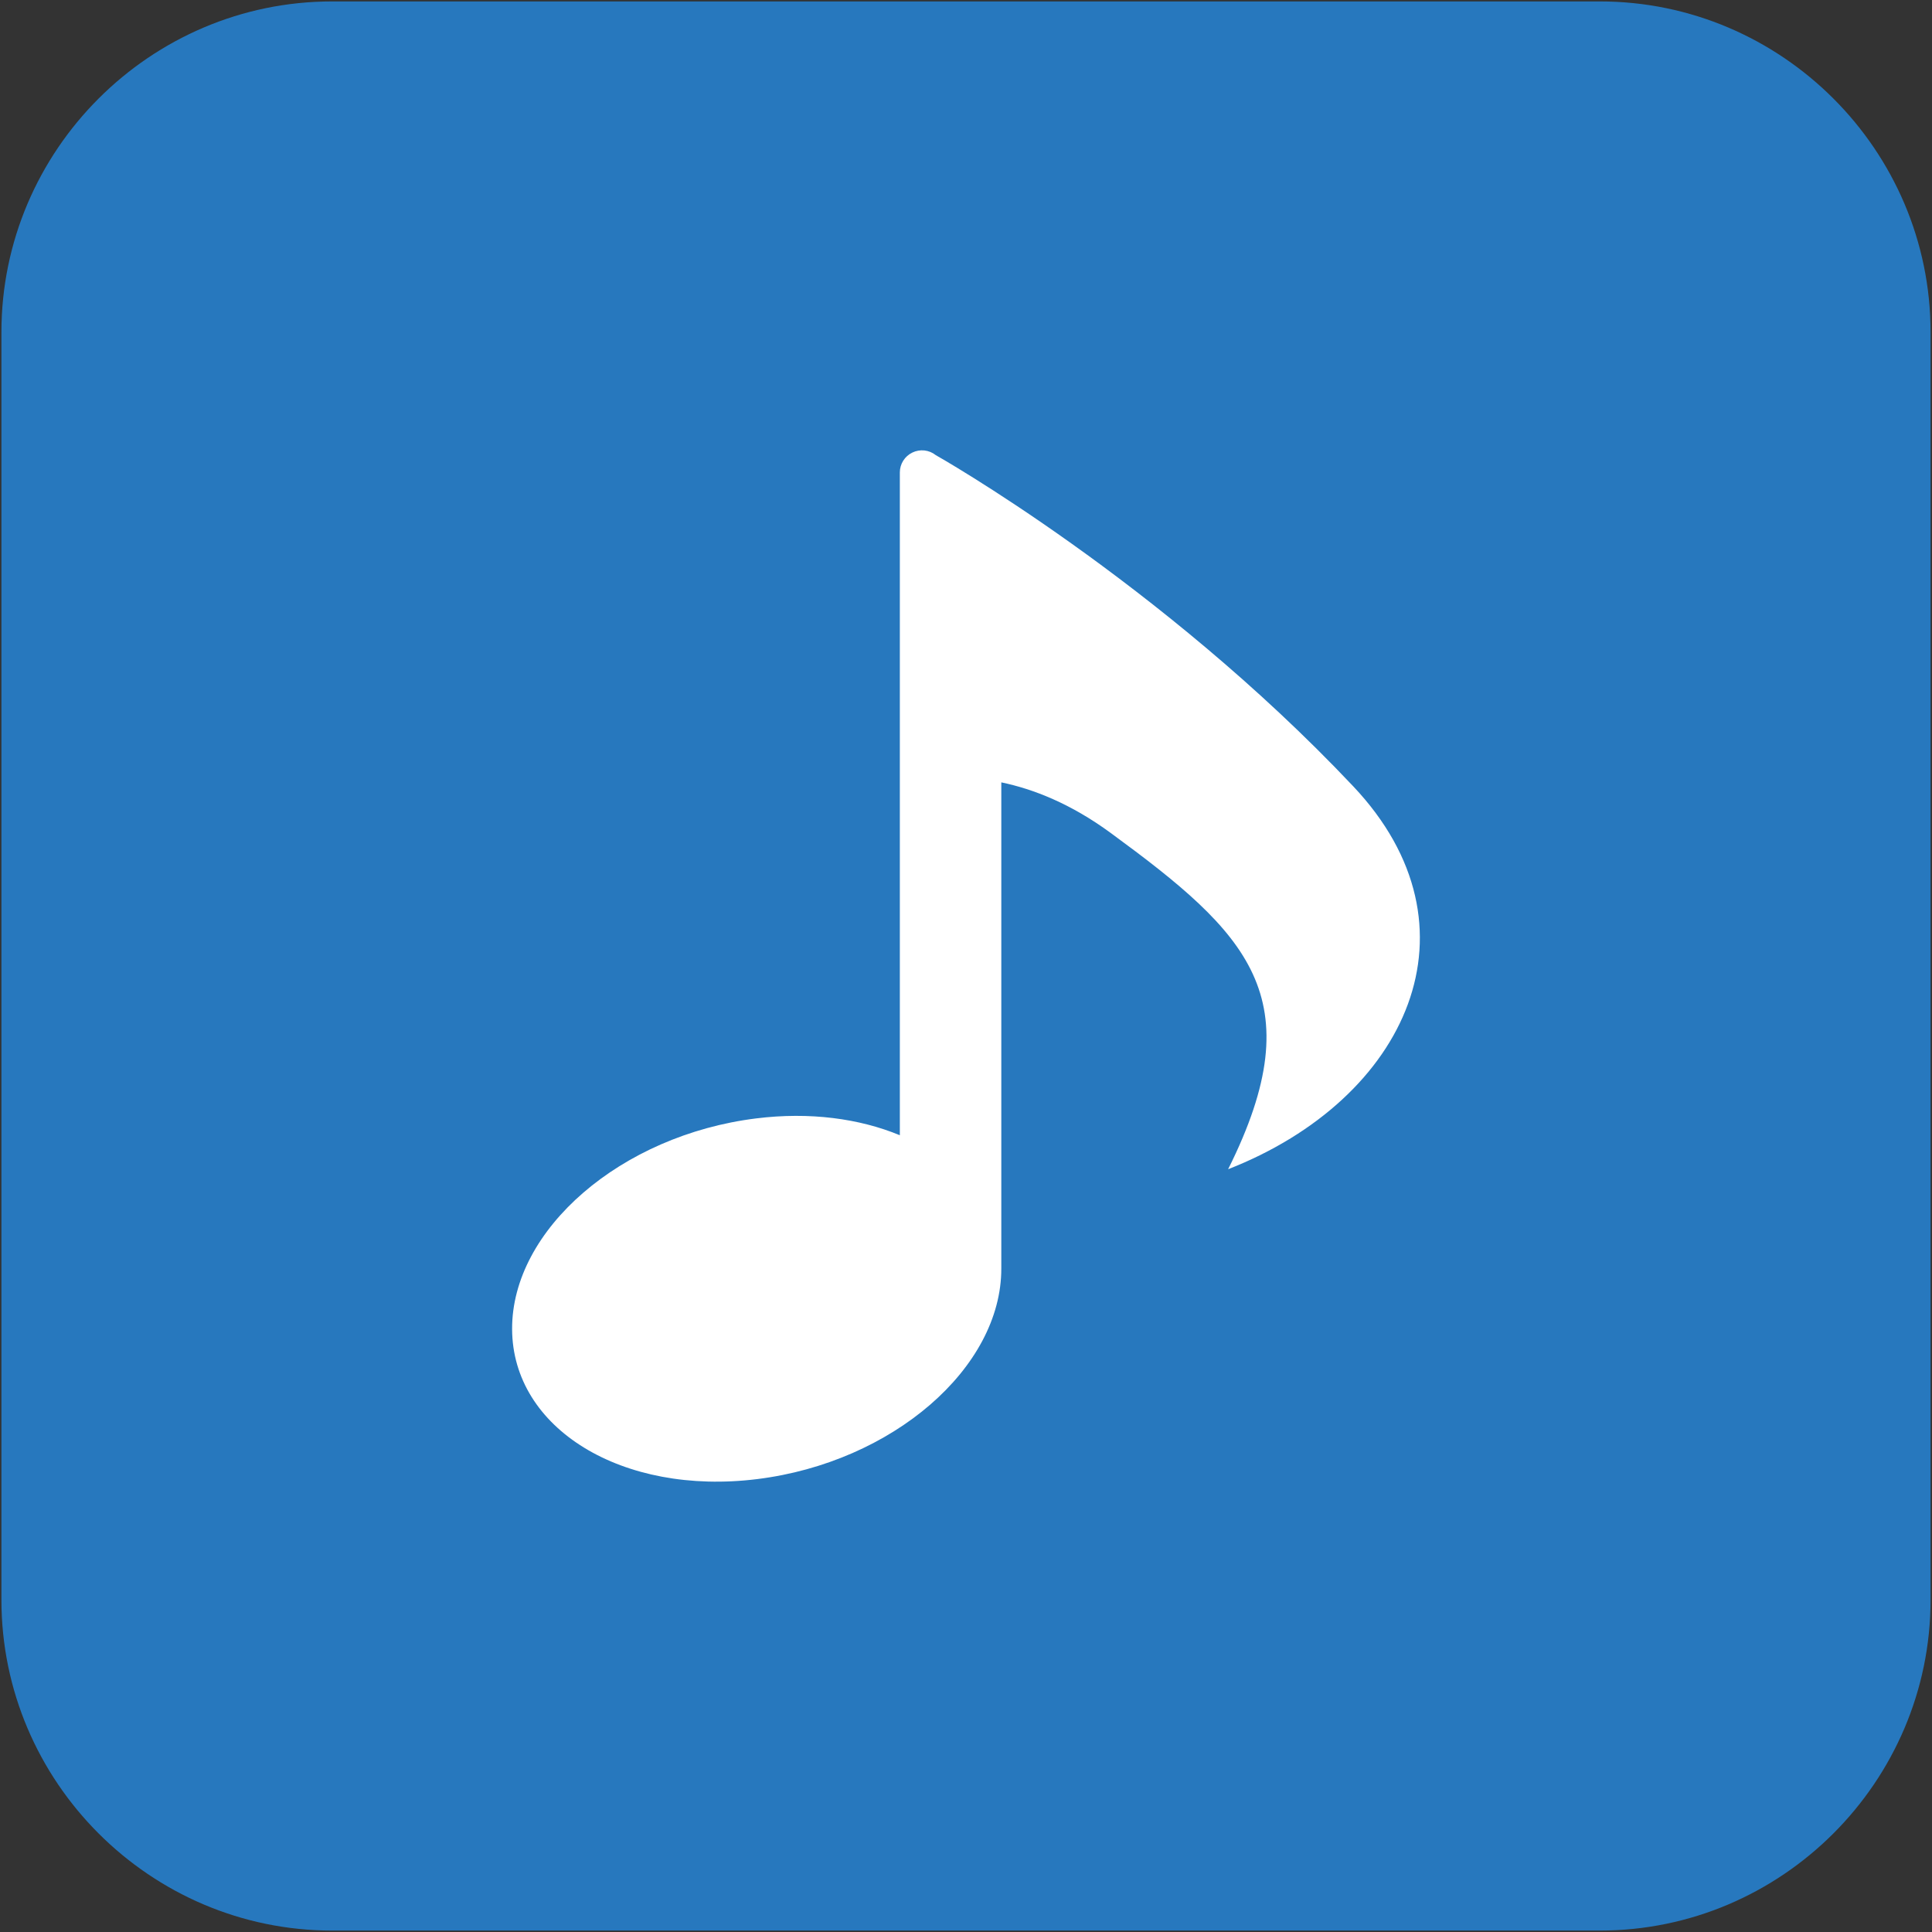 <?xml version="1.0" encoding="utf-8"?>
<!-- Generator: Adobe Illustrator 16.0.0, SVG Export Plug-In . SVG Version: 6.00 Build 0)  -->
<!DOCTYPE svg PUBLIC "-//W3C//DTD SVG 1.1//EN" "http://www.w3.org/Graphics/SVG/1.1/DTD/svg11.dtd">
<svg version="1.1" id="レイヤー_1" xmlns="http://www.w3.org/2000/svg" xmlns:xlink="http://www.w3.org/1999/xlink" x="0px"
	 y="0px" width="138px" height="138px" viewBox="0 0 138 138" enable-background="new 0 0 138 138" xml:space="preserve">
<rect x="0" y="0" width="138" height="138" fill="#333333" stroke="none"/>
<g>
	<g>
		<path fill="#2778BE" d="M137.897,114.276c0,12.992-10.63,23.622-23.622,23.622H23.724c-12.992,0-23.622-10.63-23.622-23.622
			V23.724c0-12.992,10.63-23.622,23.622-23.622h90.551c12.992,0,23.622,10.63,23.622,23.622V114.276z"/>
	</g>
	<g>
		<path fill="#FFFFFF" d="M96.657,56.162C82.832,41.517,66.841,32.51,66.841,32.51c-0.475-0.379-1.126-0.45-1.674-0.184
			c-0.545,0.263-0.893,0.813-0.893,1.421v47.341c-2.888-1.193-6.432-1.679-10.268-1.201c-9.651,1.198-17.453,7.937-17.427,15.047
			c0.025,7.115,7.868,11.914,17.514,10.715c9.652-1.199,17.453-7.942,17.429-15.058V55.883c2.277,0.475,4.951,1.511,7.828,3.624
			c9.739,7.143,14.514,11.725,8.372,24.01C100.564,78.493,106.15,66.207,96.657,56.162z"/>
	</g>
</g>
</svg>
